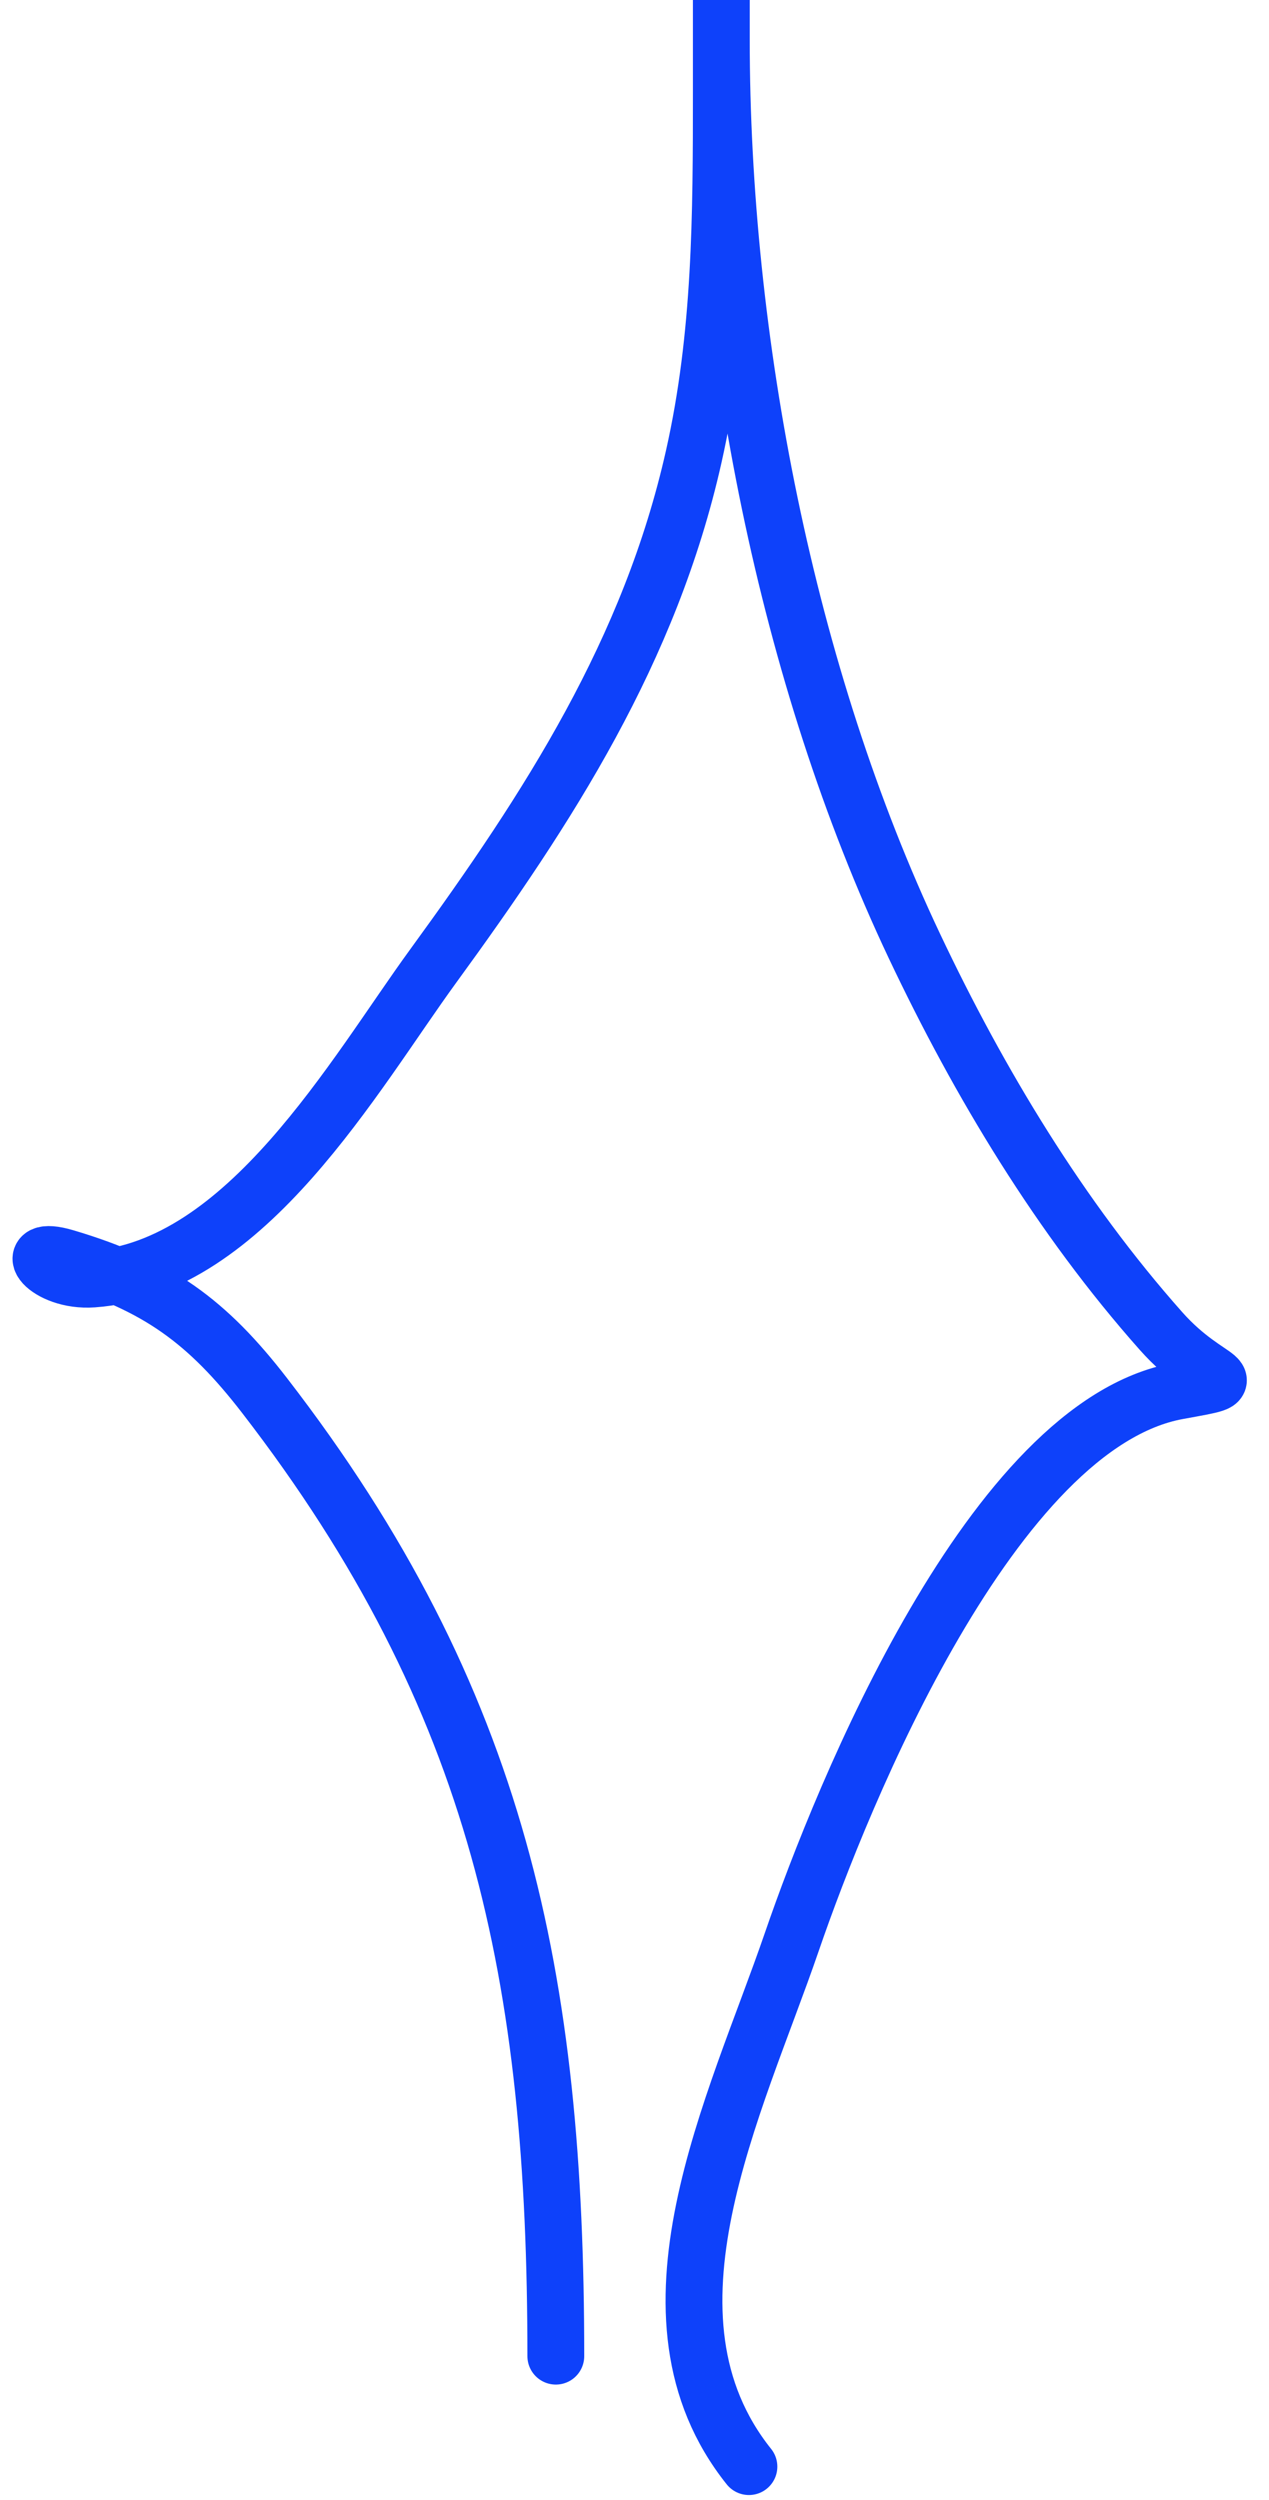 <?xml version="1.0" encoding="UTF-8"?> <svg xmlns="http://www.w3.org/2000/svg" width="67" height="132" viewBox="0 0 67 132" fill="none"> <g clip-path="url(#clip0_8_171)"> <path d="M29.346 124.396C29.346 104.437 26.384 89.764 13.973 73.684C10.961 69.781 8.326 67.838 3.455 66.393C0.963 65.653 2.415 67.706 4.911 67.527C13.007 66.948 18.713 56.713 22.873 51.001C28.991 42.601 34.324 34.358 36.628 24.106C38.073 17.676 38.084 11.369 38.084 4.826C38.084 3.182 38.084 -3.256 38.084 2.071C38.084 17.902 41.504 35.627 48.279 49.948C51.702 57.182 55.974 64.276 61.306 70.281C63.911 73.216 66.122 72.726 62.196 73.441C52.411 75.222 44.511 94.646 41.806 102.523C38.817 111.229 33.188 122.277 39.541 130.228" stroke="#0E41FA" stroke-width="3" stroke-linecap="round"></path> </g> <defs> <clipPath id="clip0_8_171"> <rect width="67" height="132" fill="white"></rect> </clipPath> </defs> </svg> 